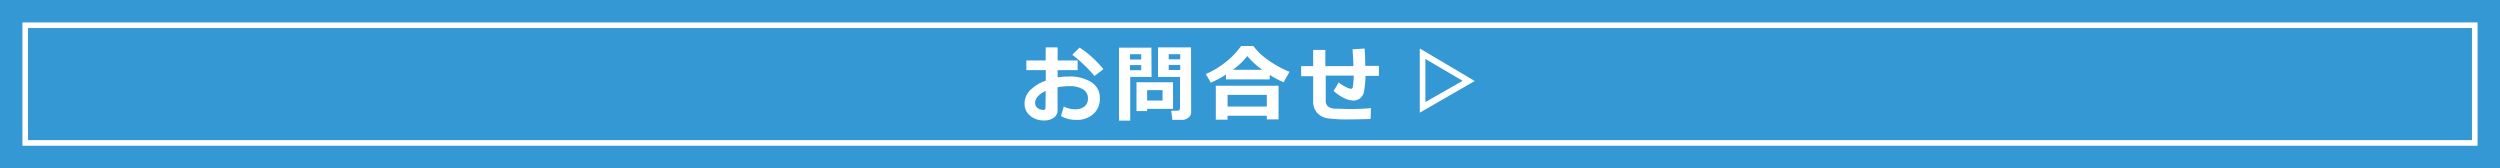 <svg xmlns="http://www.w3.org/2000/svg" viewBox="0 0 446 30">
  <g id="レイヤー_2" data-name="レイヤー 2">
    <g id="レイヤー_1-2" data-name="レイヤー 1">
      <g>
        <rect width="446" height="30" fill="#3498d4"/>
        <path d="M441,5V25H5V5H441m1-1H4V26H442V4Z" fill="#fff"/>
        <g>
          <path d="M189.28,20.71l.5-1.7a4.7,4.7,0,0,0,2,.49,2.6,2.6,0,0,0,1.69-.5,1.75,1.75,0,0,0,.62-1.43,1.82,1.82,0,0,0-.89-1.64,4.62,4.62,0,0,0-2.46-.56,11.86,11.86,0,0,0-2.07.2v4A1.57,1.57,0,0,1,188,21a3,3,0,0,1-1.76.49,3.71,3.71,0,0,1-2.46-.84,2.72,2.72,0,0,1-1-2.18,3.35,3.35,0,0,1,1-2.37,7.2,7.2,0,0,1,2.79-1.71V12.51H183.1V10.79h3.45V8.46h2.13v2.33h3.57v1.72h-3.57v1.3a13.91,13.91,0,0,1,2-.16,7.19,7.19,0,0,1,4,1,3.22,3.22,0,0,1,1.53,2.85,3.62,3.62,0,0,1-1.15,2.84A4.41,4.41,0,0,1,192,21.39,5.54,5.54,0,0,1,189.28,20.71Zm-2.73-4.49q-1.89.91-1.89,2.16a1.06,1.06,0,0,0,.43.87,1.6,1.6,0,0,0,1,.36.38.38,0,0,0,.43-.42Zm10.29-3.89-1.58,1.23a22.77,22.77,0,0,0-1.89-2,20.88,20.88,0,0,0-2.07-1.78l1.28-1.29a14.34,14.34,0,0,1,2.2,1.68A19.15,19.15,0,0,1,196.84,12.33Z" fill="#fff"/>
          <path d="M205.44,13.72h-3.81v7.79h-2v-13h5.78Zm-1.85-3.1V9.67h-2v.95Zm0,1.9v-.91h-2v.91Zm1.06,6.9v.4h-1.9V14.68h6.52v4.74Zm0-1.48h2.75V16.08h-2.75ZM212.5,20A1.16,1.16,0,0,1,212,21a1.79,1.79,0,0,1-1.16.39h-1.69l-.2-1.63h1.1a.47.47,0,0,0,.32-.12.35.35,0,0,0,.14-.29V13.72h-3.92V8.46h5.89Zm-4-9.42h2.05V9.67h-2.05Zm2.05,1h-2.05v.91h2.05Z" fill="#fff"/>
          <path d="M226.51,14.16h-7.8V13.3a16.4,16.4,0,0,1-2.7,1.44l-.9-1.53a14.7,14.7,0,0,0,3.38-2,13.62,13.62,0,0,0,2.92-3h2.19a10.91,10.91,0,0,0,2.4,2.33,18.53,18.53,0,0,0,4.05,2.27L229,14.67a16.16,16.16,0,0,1-2.47-1.3ZM226,20.65h-7v.7h-2.1V15.3h11.19v6H226ZM219,19h7V16.92h-7Zm.84-6.55h5.35A14,14,0,0,1,222.52,10,12.6,12.6,0,0,1,219.88,12.49Z" fill="#fff"/>
          <path d="M244.51,21.22c-1.5.06-2.79.08-3.86.08a24.64,24.64,0,0,1-3.86-.2,3.16,3.16,0,0,1-1.84-1,3.18,3.18,0,0,1-.68-2.2V13.59h-2.15V11.8h2.15V8.91h2.17V11.8h5c0-.93-.07-1.91-.15-3l2.15-.14q.12,1.41.12,3.09H246v1.79h-2.39a18.14,18.14,0,0,1-.31,3,2.08,2.08,0,0,1-.66,1,1.94,1.94,0,0,1-1.28.39,3.87,3.87,0,0,1-1.68-.48,7.76,7.76,0,0,1-1.76-1.23l.9-1.5a7,7,0,0,0,1.31.81,2.75,2.75,0,0,0,.85.31.33.33,0,0,0,.25-.09.31.31,0,0,0,.11-.21c0-.09.05-.34.09-.76s.07-.86.08-1.29h-5V18c0,.86.56,1.33,1.68,1.39h.23c.76,0,1.59.06,2.5.06,1.34,0,2.56-.06,3.66-.16Z" fill="#fff"/>
          <path d="M253.29,8.65l9.8,5.8-9.8,5.65Zm1,1.87V18.2l6.59-3.75v-.06Z" fill="#fff"/>
        </g>
      </g>
    </g>
  </g>
</svg>
